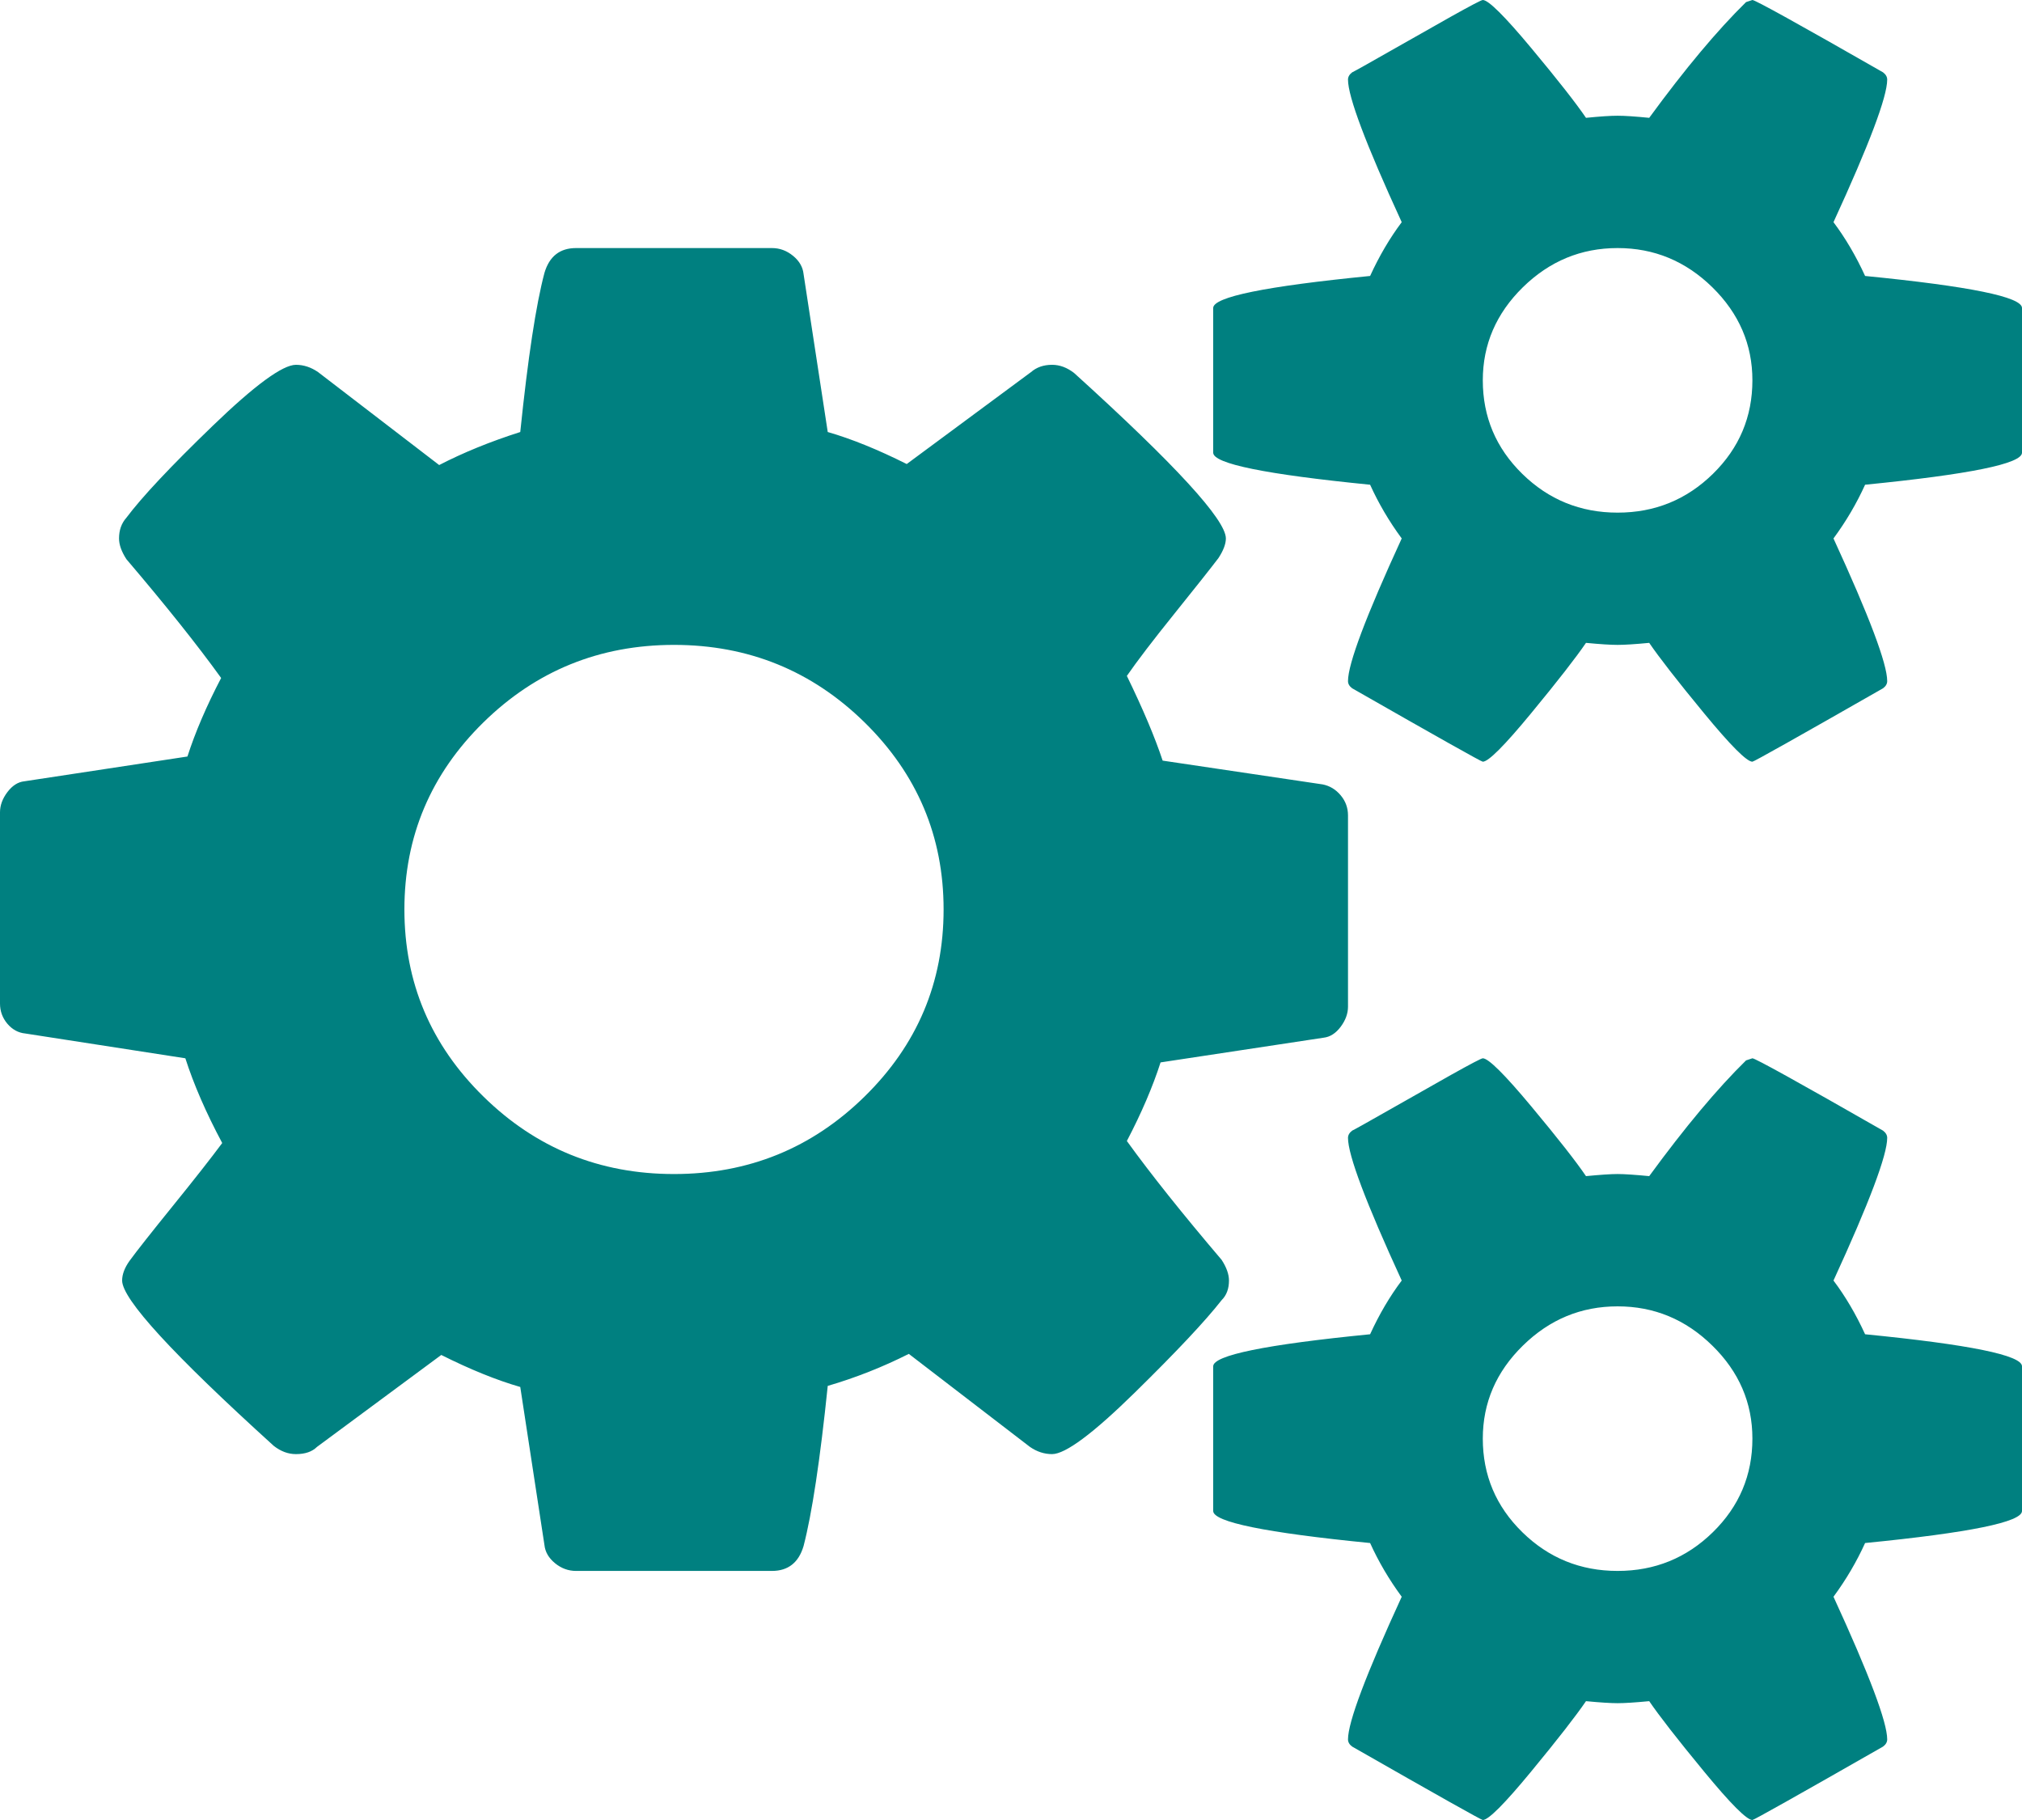 ﻿<?xml version="1.0" encoding="utf-8"?>
<svg version="1.1" xmlns:xlink="http://www.w3.org/1999/xlink" width="30px" height="27px" xmlns="http://www.w3.org/2000/svg">
  <g transform="matrix(1 0 0 1 -791 -1162 )">
    <path d="M 12.828 16.267  C 13.609 15.501  14 14.576  14 13.492  C 14 12.409  13.609 11.484  12.828 10.717  C 12.047 9.951  11.104 9.567  10 9.567  C 8.896 9.567  7.953 9.951  7.172 10.717  C 6.391 11.484  6 12.409  6 13.492  C 6 14.576  6.391 15.501  7.172 16.267  C 7.953 17.034  8.896 17.417  10 17.417  C 11.104 17.417  12.047 17.034  12.828 16.267  Z M 25.414 22.73  C 25.805 22.347  26 21.884  26 21.342  C 26 20.811  25.802 20.351  25.406 19.963  C 25.01 19.574  24.542 19.38  24 19.38  C 23.458 19.38  22.99 19.574  22.594 19.963  C 22.198 20.351  22 20.811  22 21.342  C 22 21.884  22.195 22.347  22.586 22.73  C 22.977 23.113  23.448 23.305  24 23.305  C 24.552 23.305  25.023 23.113  25.414 22.73  Z M 25.414 7.03  C 25.805 6.647  26 6.184  26 5.642  C 26 5.111  25.802 4.651  25.406 4.262  C 25.01 3.874  24.542 3.68  24 3.68  C 23.458 3.68  22.99 3.874  22.594 4.262  C 22.198 4.651  22 5.111  22 5.642  C 22 6.184  22.195 6.647  22.586 7.03  C 22.977 7.413  23.448 7.605  24 7.605  C 24.552 7.605  25.023 7.413  25.414 7.03  Z M 19.891 11.798  C 19.964 11.885  20 11.985  20 12.097  L 20 14.934  C 20 15.036  19.964 15.135  19.891 15.233  C 19.818 15.33  19.734 15.383  19.641 15.394  L 17.219 15.761  C 17.104 16.119  16.938 16.508  16.719 16.927  C 17.073 17.417  17.542 18.005  18.125 18.69  C 18.198 18.802  18.234 18.905  18.234 18.997  C 18.234 19.119  18.198 19.216  18.125 19.288  C 17.885 19.595  17.456 20.052  16.836 20.66  C 16.216 21.268  15.807 21.572  15.609 21.572  C 15.495 21.572  15.385 21.537  15.281 21.465  L 13.484 20.085  C 13.099 20.279  12.698 20.438  12.281 20.56  C 12.167 21.664  12.047 22.457  11.922 22.937  C 11.849 23.182  11.693 23.305  11.453 23.305  L 8.547 23.305  C 8.432 23.305  8.328 23.267  8.234 23.19  C 8.141 23.113  8.089 23.024  8.078 22.922  L 7.719 20.576  C 7.365 20.474  6.974 20.315  6.547 20.101  L 4.703 21.465  C 4.63 21.537  4.526 21.572  4.391 21.572  C 4.276 21.572  4.167 21.532  4.062 21.45  C 2.562 20.09  1.812 19.273  1.812 18.997  C 1.812 18.905  1.849 18.807  1.922 18.705  C 2.026 18.562  2.24 18.291  2.562 17.893  C 2.885 17.494  3.13 17.182  3.297 16.957  C 3.057 16.508  2.875 16.089  2.75 15.7  L 0.375 15.332  C 0.271 15.322  0.182 15.273  0.109 15.187  C 0.036 15.1  0 15  0 14.888  L 0 12.051  C 0 11.949  0.036 11.849  0.109 11.752  C 0.182 11.655  0.266 11.601  0.359 11.591  L 2.781 11.223  C 2.896 10.865  3.062 10.477  3.281 10.058  C 2.927 9.567  2.458 8.98  1.875 8.295  C 1.802 8.182  1.766 8.08  1.766 7.988  C 1.766 7.865  1.802 7.763  1.875 7.681  C 2.104 7.375  2.531 6.92  3.156 6.317  C 3.781 5.714  4.193 5.412  4.391 5.412  C 4.505 5.412  4.615 5.448  4.719 5.52  L 6.516 6.899  C 6.87 6.716  7.271 6.552  7.719 6.409  C 7.833 5.305  7.953 4.518  8.078 4.048  C 8.151 3.802  8.307 3.68  8.547 3.68  L 11.453 3.68  C 11.568 3.68  11.672 3.718  11.766 3.795  C 11.859 3.871  11.911 3.961  11.922 4.063  L 12.281 6.409  C 12.635 6.511  13.026 6.67  13.453 6.884  L 15.297 5.52  C 15.38 5.448  15.484 5.412  15.609 5.412  C 15.724 5.412  15.833 5.453  15.938 5.535  C 17.438 6.894  18.188 7.712  18.188 7.988  C 18.188 8.07  18.151 8.167  18.078 8.279  C 17.953 8.443  17.734 8.719  17.422 9.107  C 17.109 9.496  16.875 9.802  16.719 10.027  C 16.958 10.518  17.135 10.937  17.25 11.284  L 19.625 11.637  C 19.729 11.658  19.818 11.711  19.891 11.798  Z M 27.672 19.794  C 29.224 19.947  30 20.106  30 20.269  L 30 22.416  C 30 22.579  29.224 22.738  27.672 22.891  C 27.547 23.167  27.391 23.433  27.203 23.688  C 27.734 24.843  28 25.549  28 25.804  C 28 25.845  27.979 25.881  27.938 25.911  C 26.667 26.637  26.021 27  26 27  C 25.917 27  25.677 26.76  25.281 26.279  C 24.885 25.799  24.615 25.451  24.469 25.237  C 24.26 25.257  24.104 25.267  24 25.267  C 23.896 25.267  23.74 25.257  23.531 25.237  C 23.385 25.451  23.115 25.799  22.719 26.279  C 22.323 26.76  22.083 27  22 27  C 21.979 27  21.333 26.637  20.062 25.911  C 20.021 25.881  20 25.845  20 25.804  C 20 25.549  20.266 24.843  20.797 23.688  C 20.609 23.433  20.453 23.167  20.328 22.891  C 18.776 22.738  18 22.579  18 22.416  L 18 20.269  C 18 20.106  18.776 19.947  20.328 19.794  C 20.464 19.497  20.62 19.232  20.797 18.997  C 20.266 17.842  20 17.136  20 16.881  C 20 16.84  20.021 16.804  20.062 16.773  C 20.104 16.753  20.286 16.651  20.609 16.467  C 20.932 16.283  21.24 16.109  21.531 15.945  C 21.823 15.782  21.979 15.7  22 15.7  C 22.083 15.7  22.323 15.938  22.719 16.413  C 23.115 16.888  23.385 17.233  23.531 17.448  C 23.74 17.428  23.896 17.417  24 17.417  C 24.104 17.417  24.26 17.428  24.469 17.448  C 25 16.722  25.479 16.15  25.906 15.731  L 26 15.7  C 26.042 15.7  26.688 16.058  27.938 16.773  C 27.979 16.804  28 16.84  28 16.881  C 28 17.136  27.734 17.842  27.203 18.997  C 27.38 19.232  27.536 19.497  27.672 19.794  Z M 27.672 4.094  C 29.224 4.247  30 4.405  30 4.569  L 30 6.716  C 30 6.879  29.224 7.037  27.672 7.191  C 27.547 7.467  27.391 7.733  27.203 7.988  C 27.734 9.143  28 9.848  28 10.104  C 28 10.145  27.979 10.181  27.938 10.211  C 26.667 10.937  26.021 11.3  26 11.3  C 25.917 11.3  25.677 11.06  25.281 10.579  C 24.885 10.099  24.615 9.751  24.469 9.537  C 24.26 9.557  24.104 9.567  24 9.567  C 23.896 9.567  23.74 9.557  23.531 9.537  C 23.385 9.751  23.115 10.099  22.719 10.579  C 22.323 11.06  22.083 11.3  22 11.3  C 21.979 11.3  21.333 10.937  20.062 10.211  C 20.021 10.181  20 10.145  20 10.104  C 20 9.848  20.266 9.143  20.797 7.988  C 20.609 7.733  20.453 7.467  20.328 7.191  C 18.776 7.037  18 6.879  18 6.716  L 18 4.569  C 18 4.405  18.776 4.247  20.328 4.094  C 20.464 3.797  20.62 3.532  20.797 3.296  C 20.266 2.141  20 1.436  20 1.181  C 20 1.14  20.021 1.104  20.062 1.073  C 20.104 1.053  20.286 0.951  20.609 0.767  C 20.932 0.583  21.24 0.409  21.531 0.245  C 21.823 0.082  21.979 0  22 0  C 22.083 0  22.323 0.238  22.719 0.713  C 23.115 1.188  23.385 1.533  23.531 1.748  C 23.74 1.727  23.896 1.717  24 1.717  C 24.104 1.717  24.26 1.727  24.469 1.748  C 25 1.022  25.479 0.45  25.906 0.031  L 26 0  C 26.042 0  26.688 0.358  27.938 1.073  C 27.979 1.104  28 1.14  28 1.181  C 28 1.436  27.734 2.141  27.203 3.296  C 27.38 3.532  27.536 3.797  27.672 4.094  Z " fill-rule="nonzero" fill="#008080" stroke="none" transform="matrix(1 0 0 1 791 1162 )" />
  </g>
</svg>